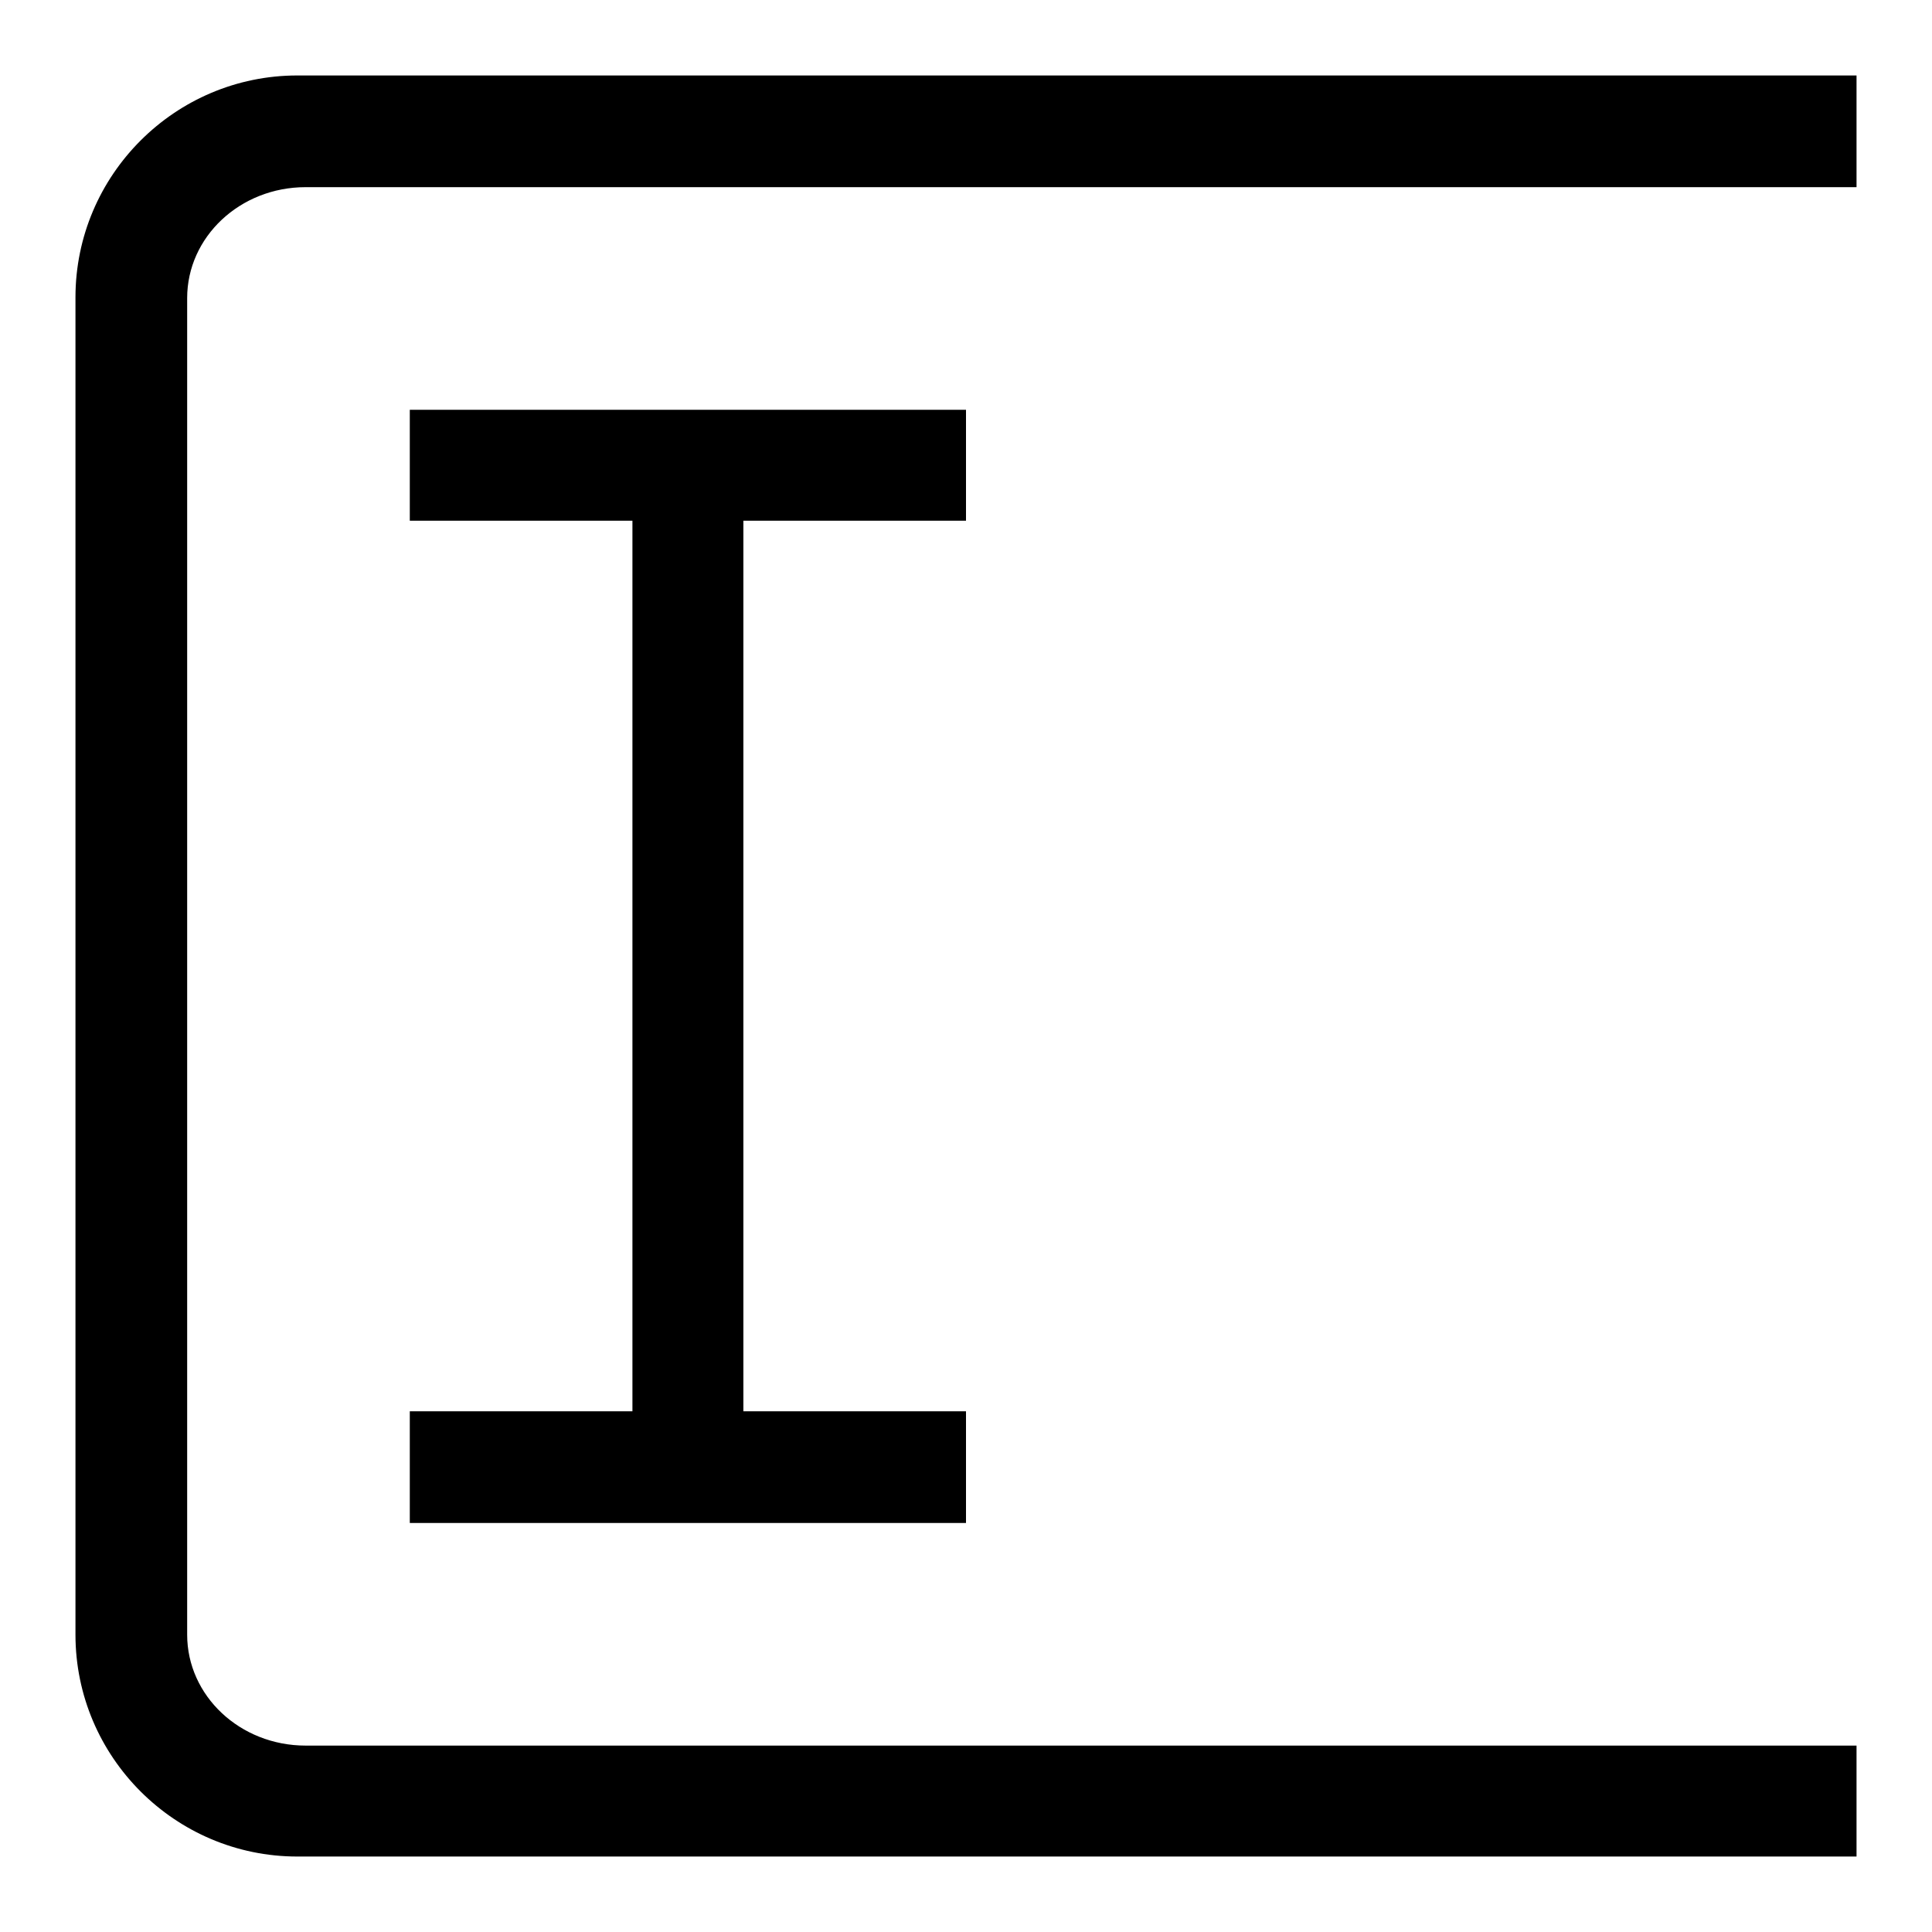 <?xml version="1.0" encoding="utf-8"?>
<!-- Svg Vector Icons : http://www.onlinewebfonts.com/icon -->
<!DOCTYPE svg PUBLIC "-//W3C//DTD SVG 1.1//EN" "http://www.w3.org/Graphics/SVG/1.1/DTD/svg11.dtd">
<svg version="1.1" xmlns="http://www.w3.org/2000/svg" xmlns:xlink="http://www.w3.org/1999/xlink" x="0px" y="0px" viewBox="0 0 256 256" enable-background="new 0 0 256 256" xml:space="preserve">
<g> <path fill="#000000" d="M98.5,69H128V54.3H54.3V69h29.5v118H54.3v14.8H128V187H98.5V69z M39.4,10H246v236H39.4 C23.2,246,10,232.8,10,216.6V39.4C10,23.2,23.2,10,39.4,10z M24.8,216.6c0,8.1,7,14.7,15.7,14.7H246V24.8H40.5 c-8.7,0-15.7,6.6-15.7,14.7V216.6z"/></g>
</svg>